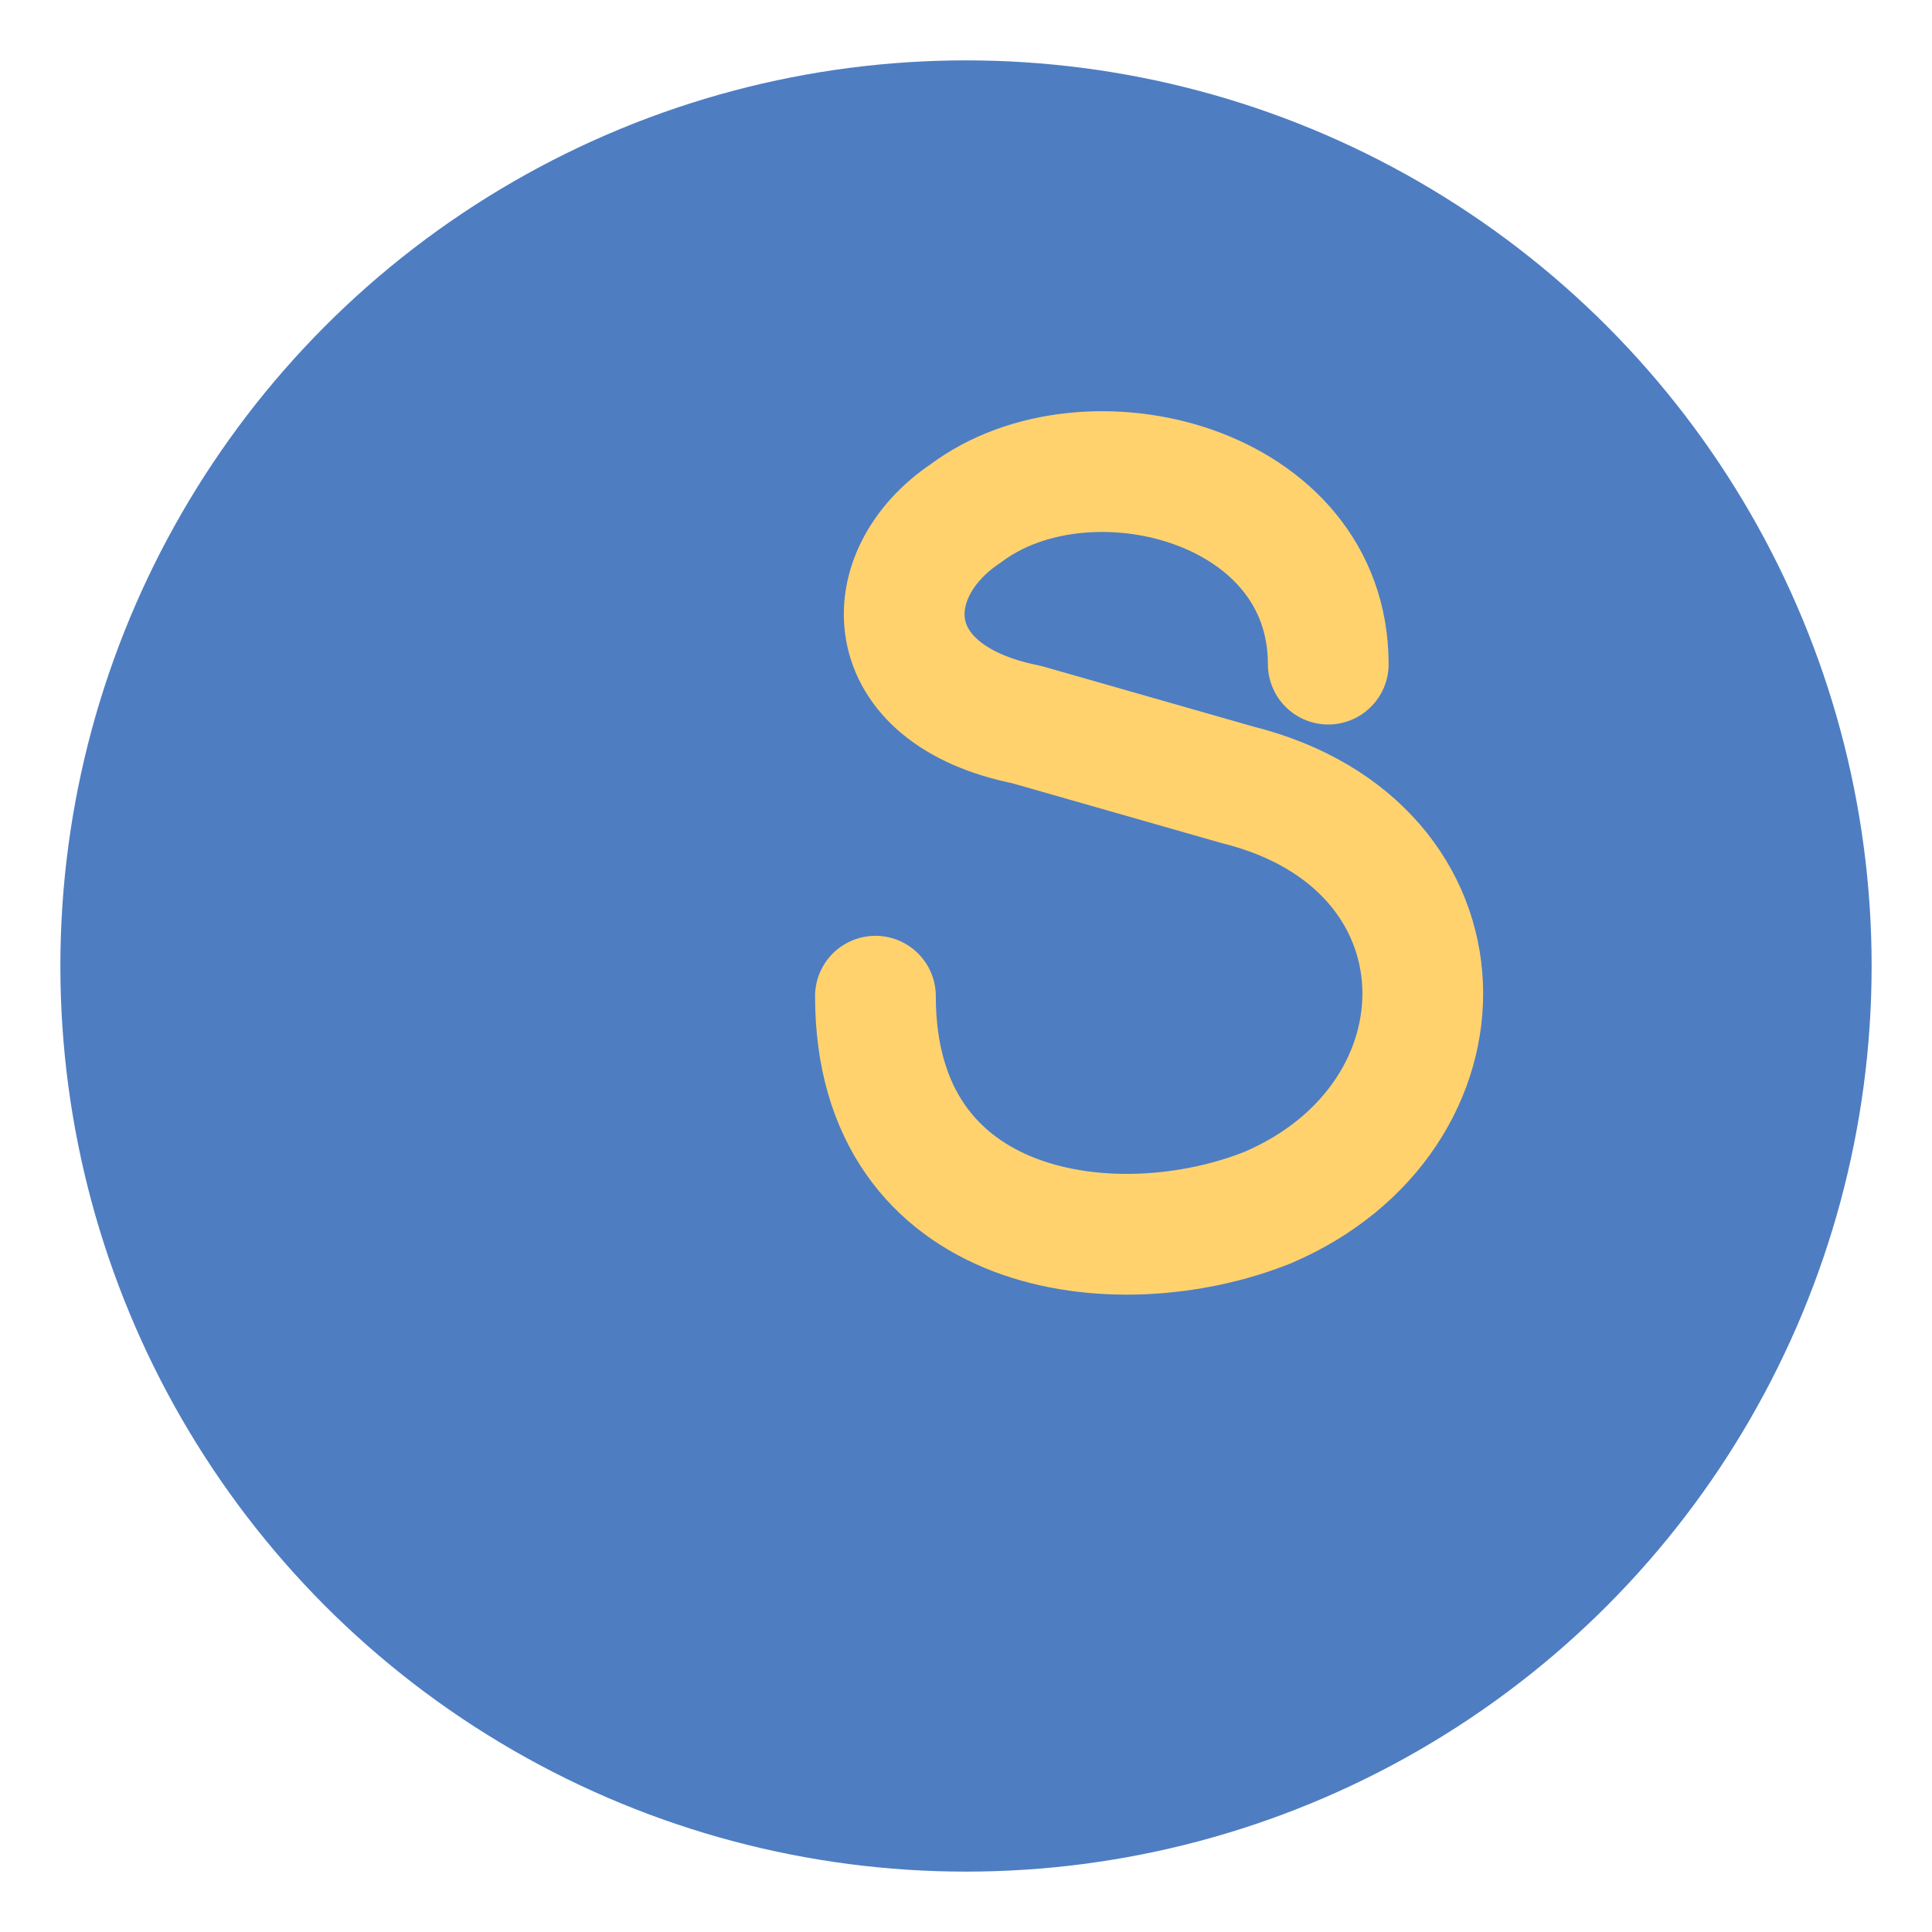 <!-- assets/favicon.svg -->
<svg xmlns="http://www.w3.org/2000/svg" viewBox="0 0 64 64">
  <circle cx="32" cy="32" r="30" fill="#4e7dc2"/>
  <path d="M44 22c0-6-8-8-12-5-3 2-3 6 2 7l7 2c8 2 8 11 1 14-5 2-13 1-13-7" fill="none" stroke="#ffd26e" stroke-width="4" stroke-linecap="round" stroke-linejoin="round"/>
</svg>
